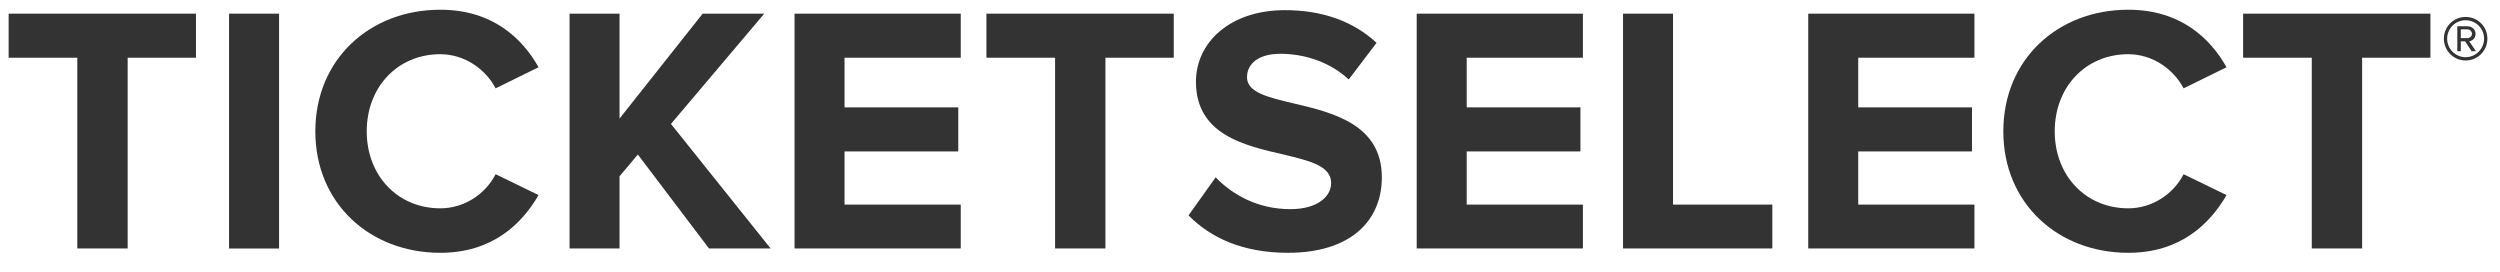 <?xml version="1.0" encoding="UTF-8" standalone="no"?>
<!DOCTYPE svg PUBLIC "-//W3C//DTD SVG 1.1//EN" "http://www.w3.org/Graphics/SVG/1.1/DTD/svg11.dtd">
<svg width="100%" height="100%" viewBox="0 0 46 5" version="1.1" xmlns="http://www.w3.org/2000/svg" xmlns:xlink="http://www.w3.org/1999/xlink" xml:space="preserve" style="fill-rule:evenodd;clip-rule:evenodd;stroke-linejoin:round;stroke-miterlimit:1.414;">
    <g transform="matrix(0.24,0,0,0.24,-0,-0)">
        <g transform="matrix(1.586,0,0,1.586,-1142.58,-1960.47)">
            <path d="M726.587,1248.12L726.587,1238.9L729.889,1238.9L729.889,1236.77L720.834,1236.77L720.834,1238.9L724.153,1238.9L724.153,1248.12L726.587,1248.12Z" style="fill:#333;fill-rule:nonzero;"/>
            <rect x="731.489" y="1236.77" width="2.417" height="11.353" style="fill:#333;fill-rule:nonzero;"/>
            <path d="M741.701,1248.33C744.203,1248.33 745.633,1246.95 746.45,1245.54L744.374,1244.53C743.897,1245.47 742.876,1246.18 741.701,1246.18C739.642,1246.18 738.144,1244.6 738.144,1242.46C738.144,1240.31 739.642,1238.73 741.701,1238.73C742.876,1238.73 743.897,1239.46 744.374,1240.38L746.45,1239.36C745.65,1237.94 744.203,1236.58 741.701,1236.58C738.297,1236.58 735.659,1238.97 735.659,1242.46C735.659,1245.94 738.297,1248.33 741.701,1248.33Z" style="fill:#333;fill-rule:nonzero;"/>
            <path d="M757.667,1248.12L752.85,1242.1L757.36,1236.77L754.382,1236.77L750.365,1241.84L750.365,1236.77L747.948,1236.77L747.948,1248.12L750.365,1248.12L750.365,1244.63L751.25,1243.58L754.688,1248.12L757.667,1248.12Z" style="fill:#333;fill-rule:nonzero;"/>
            <path d="M766.858,1248.12L766.858,1246L761.241,1246L761.241,1243.43L766.739,1243.43L766.739,1241.3L761.241,1241.3L761.241,1238.9L766.858,1238.9L766.858,1236.77L758.824,1236.77L758.824,1248.12L766.858,1248.12Z" style="fill:#333;fill-rule:nonzero;"/>
            <path d="M773.853,1248.12L773.853,1238.9L777.155,1238.9L777.155,1236.77L768.1,1236.77L768.1,1238.9L771.419,1238.9L771.419,1248.12L773.853,1248.12Z" style="fill:#333;fill-rule:nonzero;"/>
            <path d="M782.67,1248.33C785.734,1248.33 787.214,1246.76 787.214,1244.68C787.214,1242.12 784.832,1241.55 782.959,1241.11C781.734,1240.82 780.696,1240.58 780.696,1239.85C780.696,1239.17 781.274,1238.71 782.312,1238.71C783.47,1238.71 784.695,1239.1 785.614,1239.95L786.959,1238.18C785.836,1237.14 784.338,1236.6 782.534,1236.6C779.862,1236.6 778.228,1238.17 778.228,1240.06C778.228,1242.64 780.61,1243.15 782.466,1243.58C783.708,1243.88 784.763,1244.12 784.763,1244.96C784.763,1245.6 784.117,1246.22 782.789,1246.22C781.223,1246.22 779.981,1245.52 779.181,1244.68L777.87,1246.52C778.925,1247.6 780.491,1248.33 782.67,1248.33Z" style="fill:#333;fill-rule:nonzero;"/>
            <path d="M796.933,1248.12L796.933,1246L791.316,1246L791.316,1243.43L796.814,1243.43L796.814,1241.3L791.316,1241.3L791.316,1238.9L796.933,1238.9L796.933,1236.77L788.899,1236.77L788.899,1248.12L796.933,1248.12Z" style="fill:#333;fill-rule:nonzero;"/>
            <path d="M806.09,1248.12L806.09,1246L801.29,1246L801.29,1236.77L798.873,1236.77L798.873,1248.12L806.09,1248.12Z" style="fill:#333;fill-rule:nonzero;"/>
            <path d="M815.86,1248.12L815.86,1246L810.243,1246L810.243,1243.43L815.741,1243.43L815.741,1241.3L810.243,1241.3L810.243,1238.9L815.86,1238.9L815.86,1236.77L807.826,1236.77L807.826,1248.12L815.86,1248.12Z" style="fill:#333;fill-rule:nonzero;"/>
            <path d="M823.298,1248.33C825.8,1248.33 827.23,1246.95 828.047,1245.54L825.97,1244.53C825.494,1245.47 824.472,1246.18 823.298,1246.18C821.239,1246.18 819.741,1244.6 819.741,1242.46C819.741,1240.31 821.239,1238.73 823.298,1238.73C824.472,1238.73 825.494,1239.46 825.97,1240.38L828.047,1239.36C827.247,1237.94 825.8,1236.58 823.298,1236.58C819.894,1236.58 817.256,1238.97 817.256,1242.46C817.256,1245.94 819.894,1248.33 823.298,1248.33Z" style="fill:#333;fill-rule:nonzero;"/>
            <path d="M834.6,1248.12L834.6,1238.9L837.902,1238.9L837.902,1236.77L828.847,1236.77L828.847,1238.9L832.166,1238.9L832.166,1248.12L834.6,1248.12Z" style="fill:#333;fill-rule:nonzero;"/>
            <g transform="matrix(0.5,0,0,0.5,419.189,620.144)">
                <path d="M842.933,1235.67C842.933,1234.5 842,1233.57 840.829,1233.57C839.668,1233.57 838.726,1234.5 838.726,1235.67C838.726,1236.83 839.668,1237.78 840.829,1237.78C842,1237.78 842.933,1236.83 842.933,1235.67ZM842.615,1235.67C842.615,1236.65 841.812,1237.46 840.829,1237.46C839.837,1237.46 839.043,1236.65 839.043,1235.67C839.043,1234.68 839.837,1233.89 840.829,1233.89C841.812,1233.89 842.615,1234.68 842.615,1235.67ZM841.822,1236.88L841.177,1235.92C841.315,1235.92 841.792,1235.74 841.792,1235.21C841.792,1234.76 841.415,1234.47 841.008,1234.47L840.025,1234.47L840.025,1236.88L840.363,1236.88L840.363,1235.93L840.78,1235.93L841.405,1236.88L841.822,1236.88ZM841.444,1235.21C841.444,1235.45 841.216,1235.62 841.008,1235.62L840.363,1235.62L840.363,1234.77L841.008,1234.77C841.216,1234.77 841.444,1234.94 841.444,1235.21Z" style="fill:#333;fill-rule:nonzero;"/>
            </g>
        </g>
    </g>
</svg>
